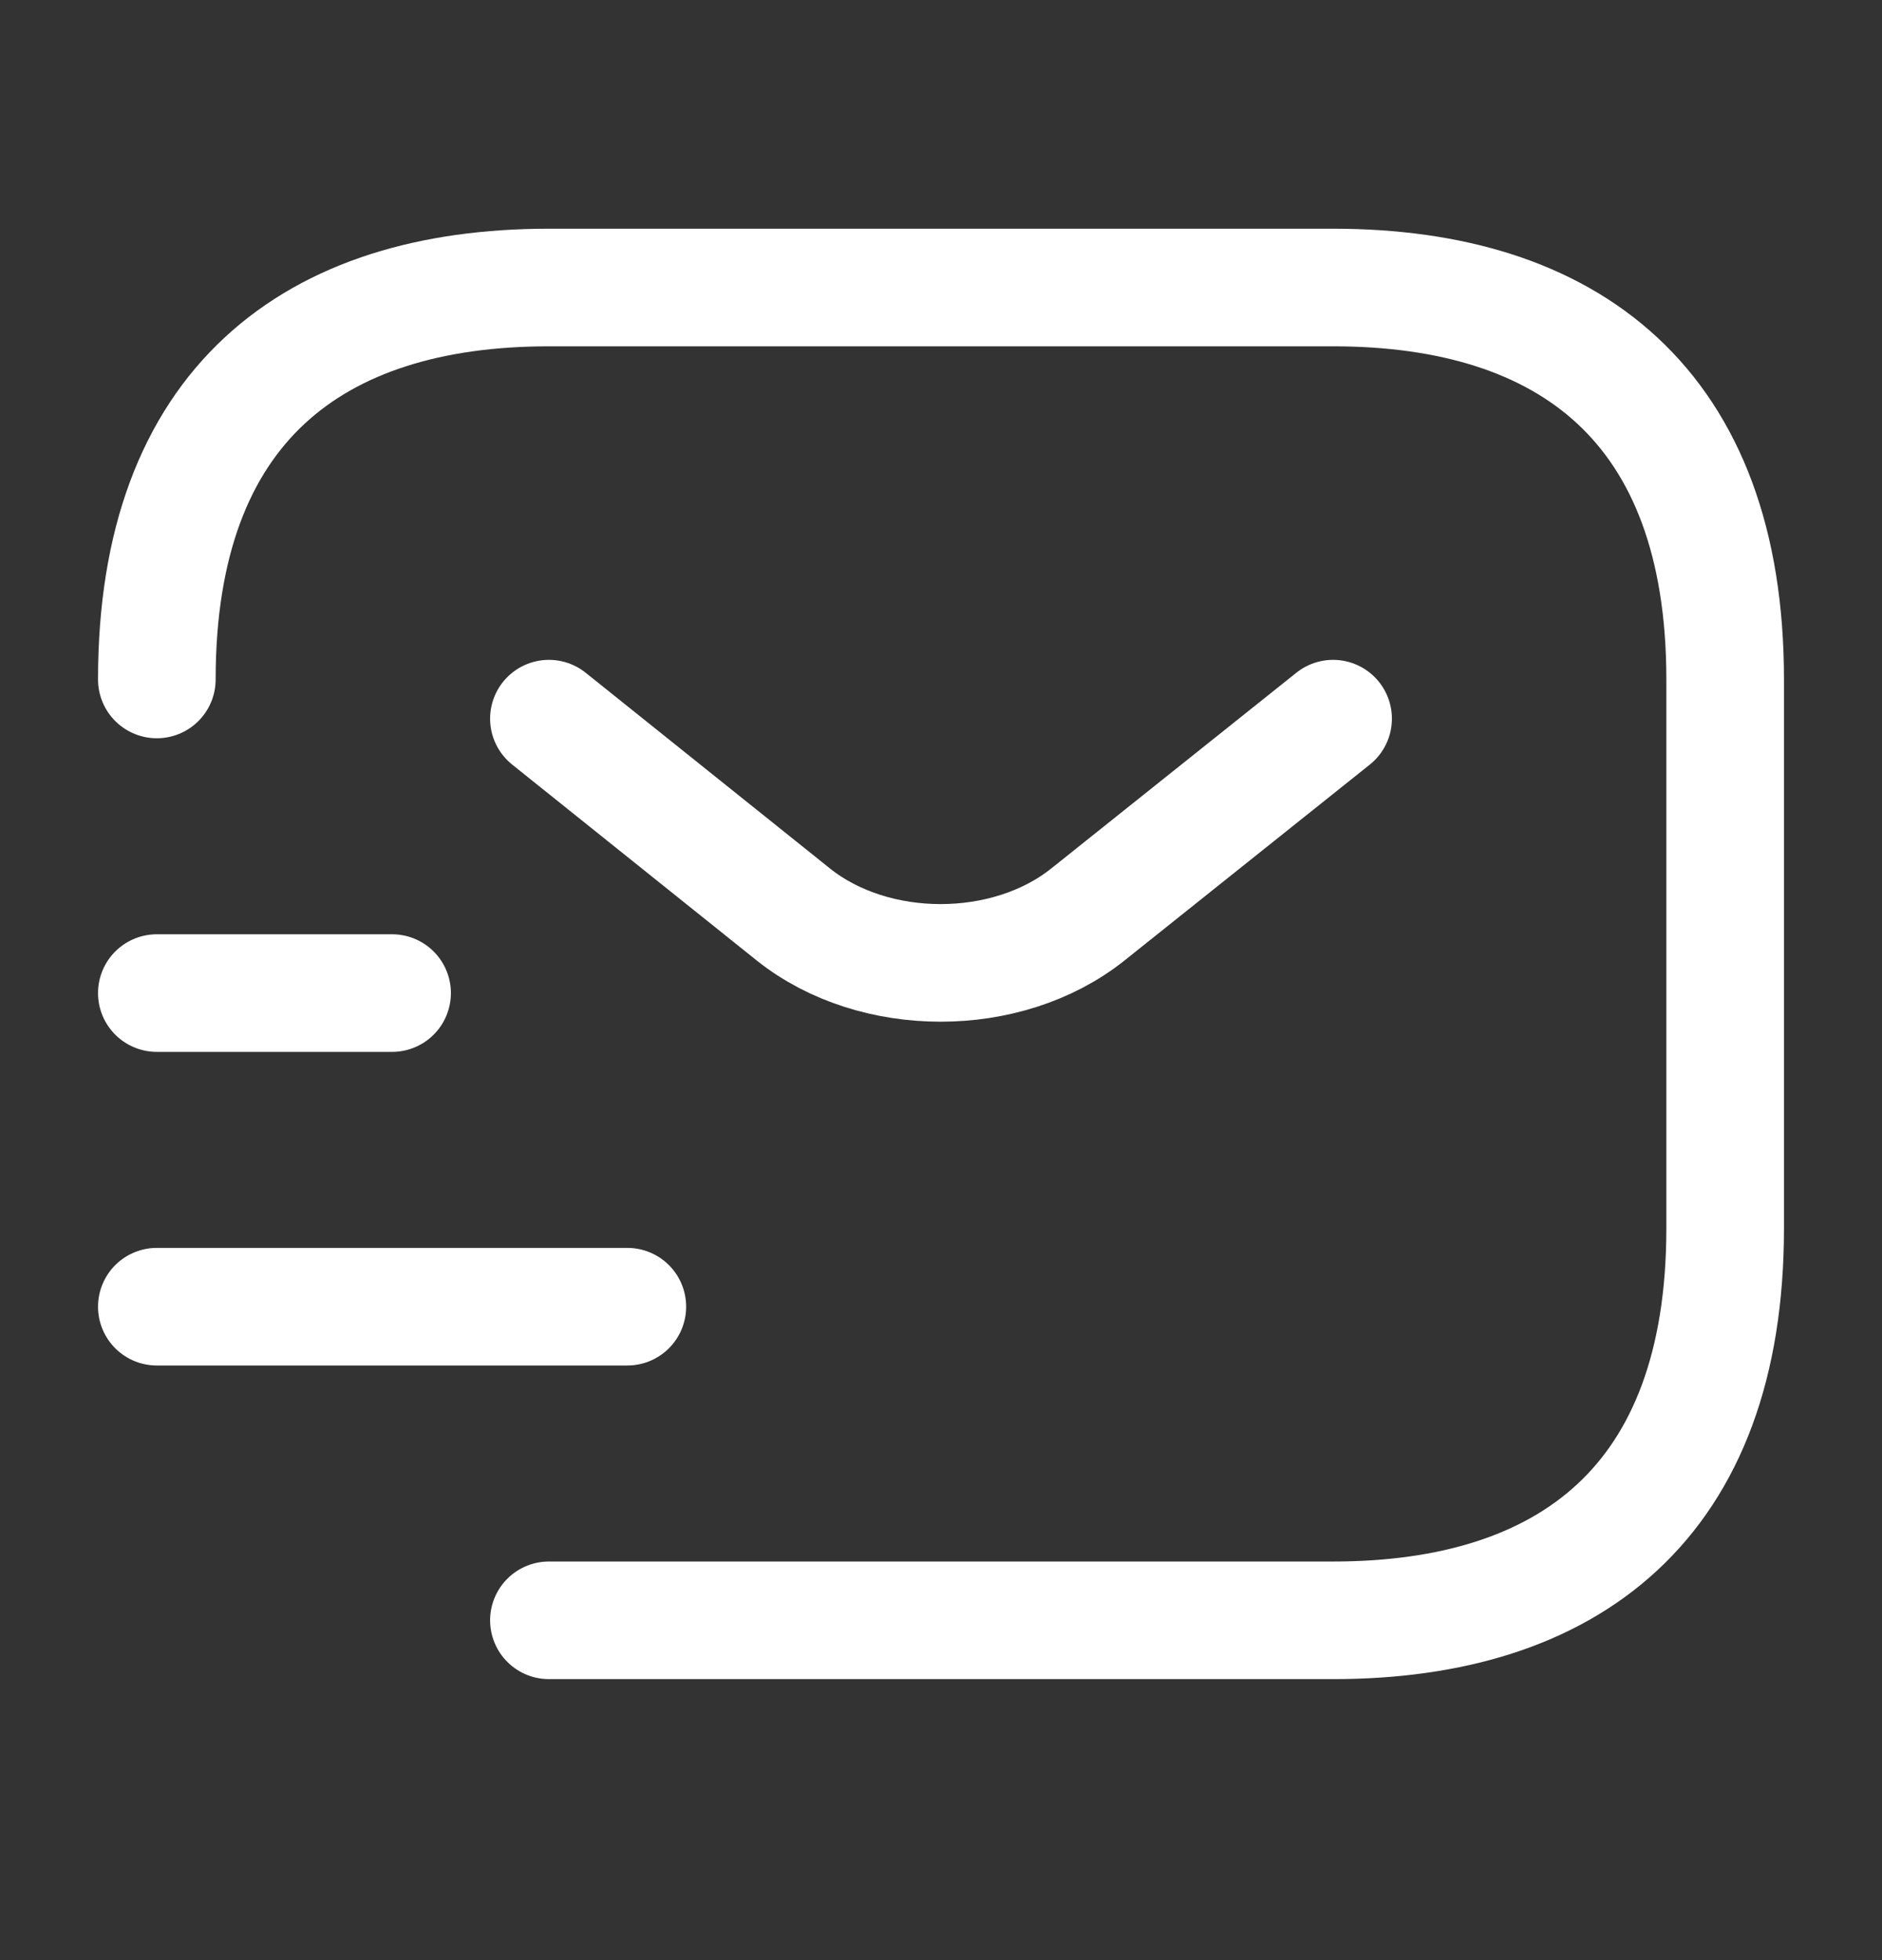 <svg width="24" height="25" viewBox="0 0 24 25" fill="none" xmlns="http://www.w3.org/2000/svg">
<rect x="0" y="0" width="24" height="25" fill="#333333" stroke="none"/>
<path d="M2 8.666C2 5.167 4 3.667 7 3.667H17C20 3.667 22 5.167 22 8.666V15.666C22 19.166 20 20.666 17 20.666H7" stroke="white" stroke-width="1.5" stroke-miterlimit="10" stroke-linecap="round" stroke-linejoin="round"/>
<path d="M17 9.166L13.87 11.666C12.84 12.486 11.15 12.486 10.12 11.666L7 9.166" stroke="white" stroke-width="1.5" stroke-miterlimit="10" stroke-linecap="round" stroke-linejoin="round"/>
<path d="M2 16.666H8" stroke="white" stroke-width="1.5" stroke-miterlimit="10" stroke-linecap="round" stroke-linejoin="round"/>
<path d="M2 12.666H5" stroke="white" stroke-width="1.5" stroke-miterlimit="10" stroke-linecap="round" stroke-linejoin="round"/>
</svg>
